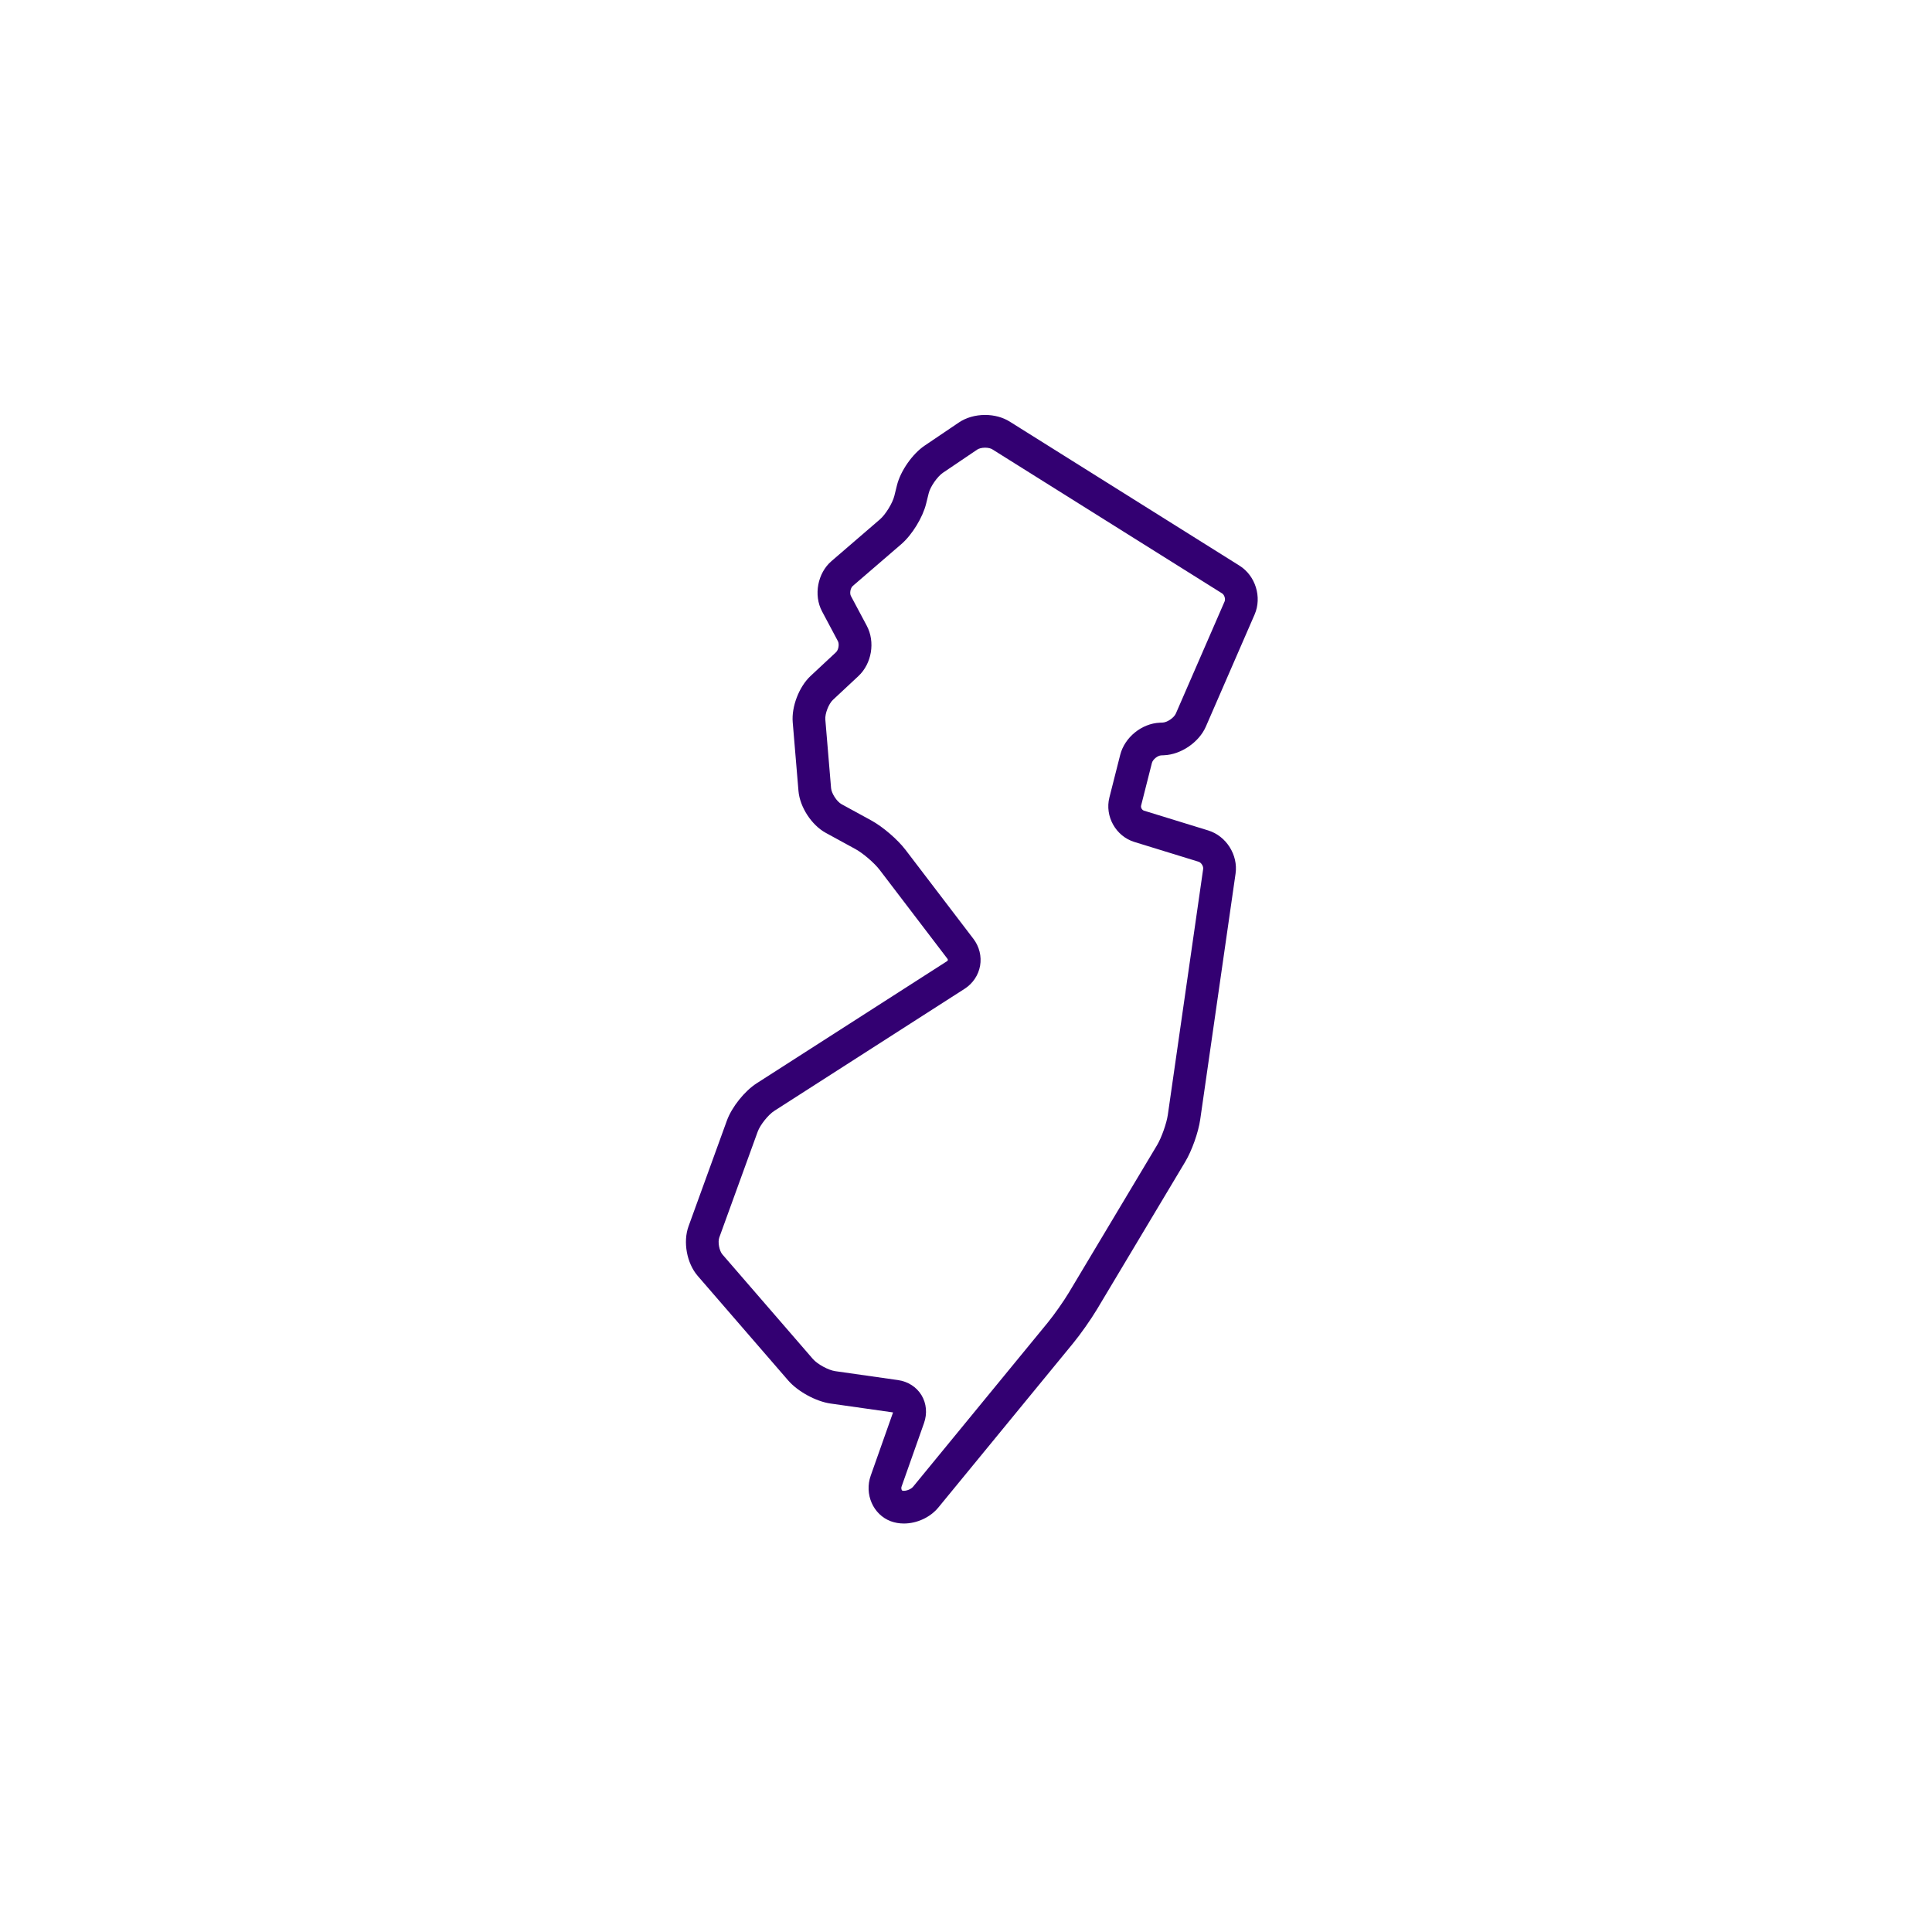 <?xml version="1.0" encoding="UTF-8"?>
<svg width="164px" height="164px" viewBox="0 0 164 164" version="1.1" xmlns="http://www.w3.org/2000/svg" xmlns:xlink="http://www.w3.org/1999/xlink">
    <title>States/New Jersey</title>
    <desc>Icon of New Jersey</desc>
    <g id="States/New-Jersey" stroke="none" stroke-width="1" fill="none" fill-rule="evenodd">
        <rect id="Background" fill="#FFFFFF" x="0" y="0" width="164" height="164"></rect>
        <path d="M76.725,129.325 C76.331,129.325 75.956,129.259 75.61,129.13 C74.118,128.57 73.356,126.833 73.913,125.259 L75.808,119.895 L70.501,119.141 C69.266,118.965 67.721,118.122 66.906,117.181 L59.225,108.306 C58.299,107.236 57.964,105.426 58.447,104.096 L61.704,95.119 C62.119,93.974 63.206,92.615 64.231,91.957 L80.384,81.595 C80.428,81.567 80.453,81.534 80.46,81.498 C80.466,81.462 80.453,81.423 80.421,81.381 L74.661,73.828 C74.225,73.257 73.255,72.424 72.625,72.08 L70.098,70.699 C68.891,70.039 67.894,68.507 67.779,67.136 L67.291,61.31 C67.179,59.981 67.831,58.291 68.806,57.381 L70.969,55.363 C71.178,55.168 71.26,54.676 71.125,54.423 L69.78,51.897 C69.048,50.523 69.399,48.65 70.578,47.633 L74.695,44.086 C75.172,43.675 75.765,42.709 75.916,42.099 L76.139,41.196 C76.44,39.978 77.451,38.529 78.49,37.827 L81.401,35.86 C82.009,35.449 82.798,35.223 83.621,35.223 C84.388,35.223 85.129,35.423 85.709,35.787 L105.216,48.017 C106.575,48.869 107.139,50.689 106.5,52.161 L102.361,61.677 C101.785,63.001 100.262,64.048 98.818,64.11 L98.569,64.121 C98.269,64.134 97.856,64.469 97.782,64.762 L96.865,68.379 C96.821,68.551 96.94,68.763 97.11,68.815 L102.561,70.493 C104.091,70.963 105.11,72.573 104.882,74.158 L101.882,95.028 C101.724,96.127 101.176,97.673 100.606,98.624 L93.119,111.143 C92.609,111.995 91.718,113.263 91.088,114.029 L79.66,127.958 C78.969,128.801 77.844,129.325 76.725,129.325 Z M83.621,38.001 C83.306,38.001 83.066,38.088 82.956,38.162 L80.045,40.129 C79.572,40.449 78.973,41.307 78.836,41.862 L78.613,42.765 C78.324,43.933 77.419,45.406 76.509,46.19 L72.392,49.738 C72.191,49.911 72.107,50.358 72.231,50.592 L73.577,53.118 C74.309,54.493 74.002,56.331 72.863,57.394 L70.701,59.412 C70.342,59.747 70.018,60.588 70.059,61.078 L70.547,66.904 C70.584,67.349 71.038,68.047 71.431,68.262 L73.958,69.643 C74.939,70.179 76.19,71.254 76.869,72.144 L82.631,79.697 C83.13,80.352 83.336,81.184 83.196,81.98 C83.056,82.777 82.578,83.489 81.884,83.934 L65.731,94.295 C65.213,94.628 64.526,95.488 64.316,96.067 L61.058,105.044 C60.917,105.433 61.054,106.175 61.325,106.487 L69.006,115.362 C69.384,115.8 70.319,116.309 70.893,116.391 L76.228,117.15 C77.075,117.27 77.802,117.738 78.223,118.432 C78.644,119.127 78.722,119.987 78.438,120.794 L76.533,126.185 C76.469,126.367 76.55,126.516 76.587,126.53 C76.598,126.534 76.642,126.548 76.725,126.548 C77.006,126.548 77.351,126.394 77.513,126.198 L88.941,112.269 C89.478,111.614 90.3,110.445 90.735,109.718 L98.223,97.199 C98.595,96.575 99.029,95.353 99.132,94.633 L102.132,73.763 C102.166,73.533 101.966,73.217 101.744,73.149 L96.293,71.471 C94.719,70.987 93.767,69.294 94.172,67.697 L95.089,64.08 C95.468,62.588 96.913,61.413 98.451,61.347 L98.699,61.336 C99.085,61.319 99.659,60.926 99.813,60.57 L103.952,51.055 C104.043,50.844 103.934,50.494 103.74,50.371 L84.233,38.141 C84.126,38.073 83.908,38.001 83.621,38.001 Z" id="Shape" fill="#330072"></path>
    </g>
</svg>